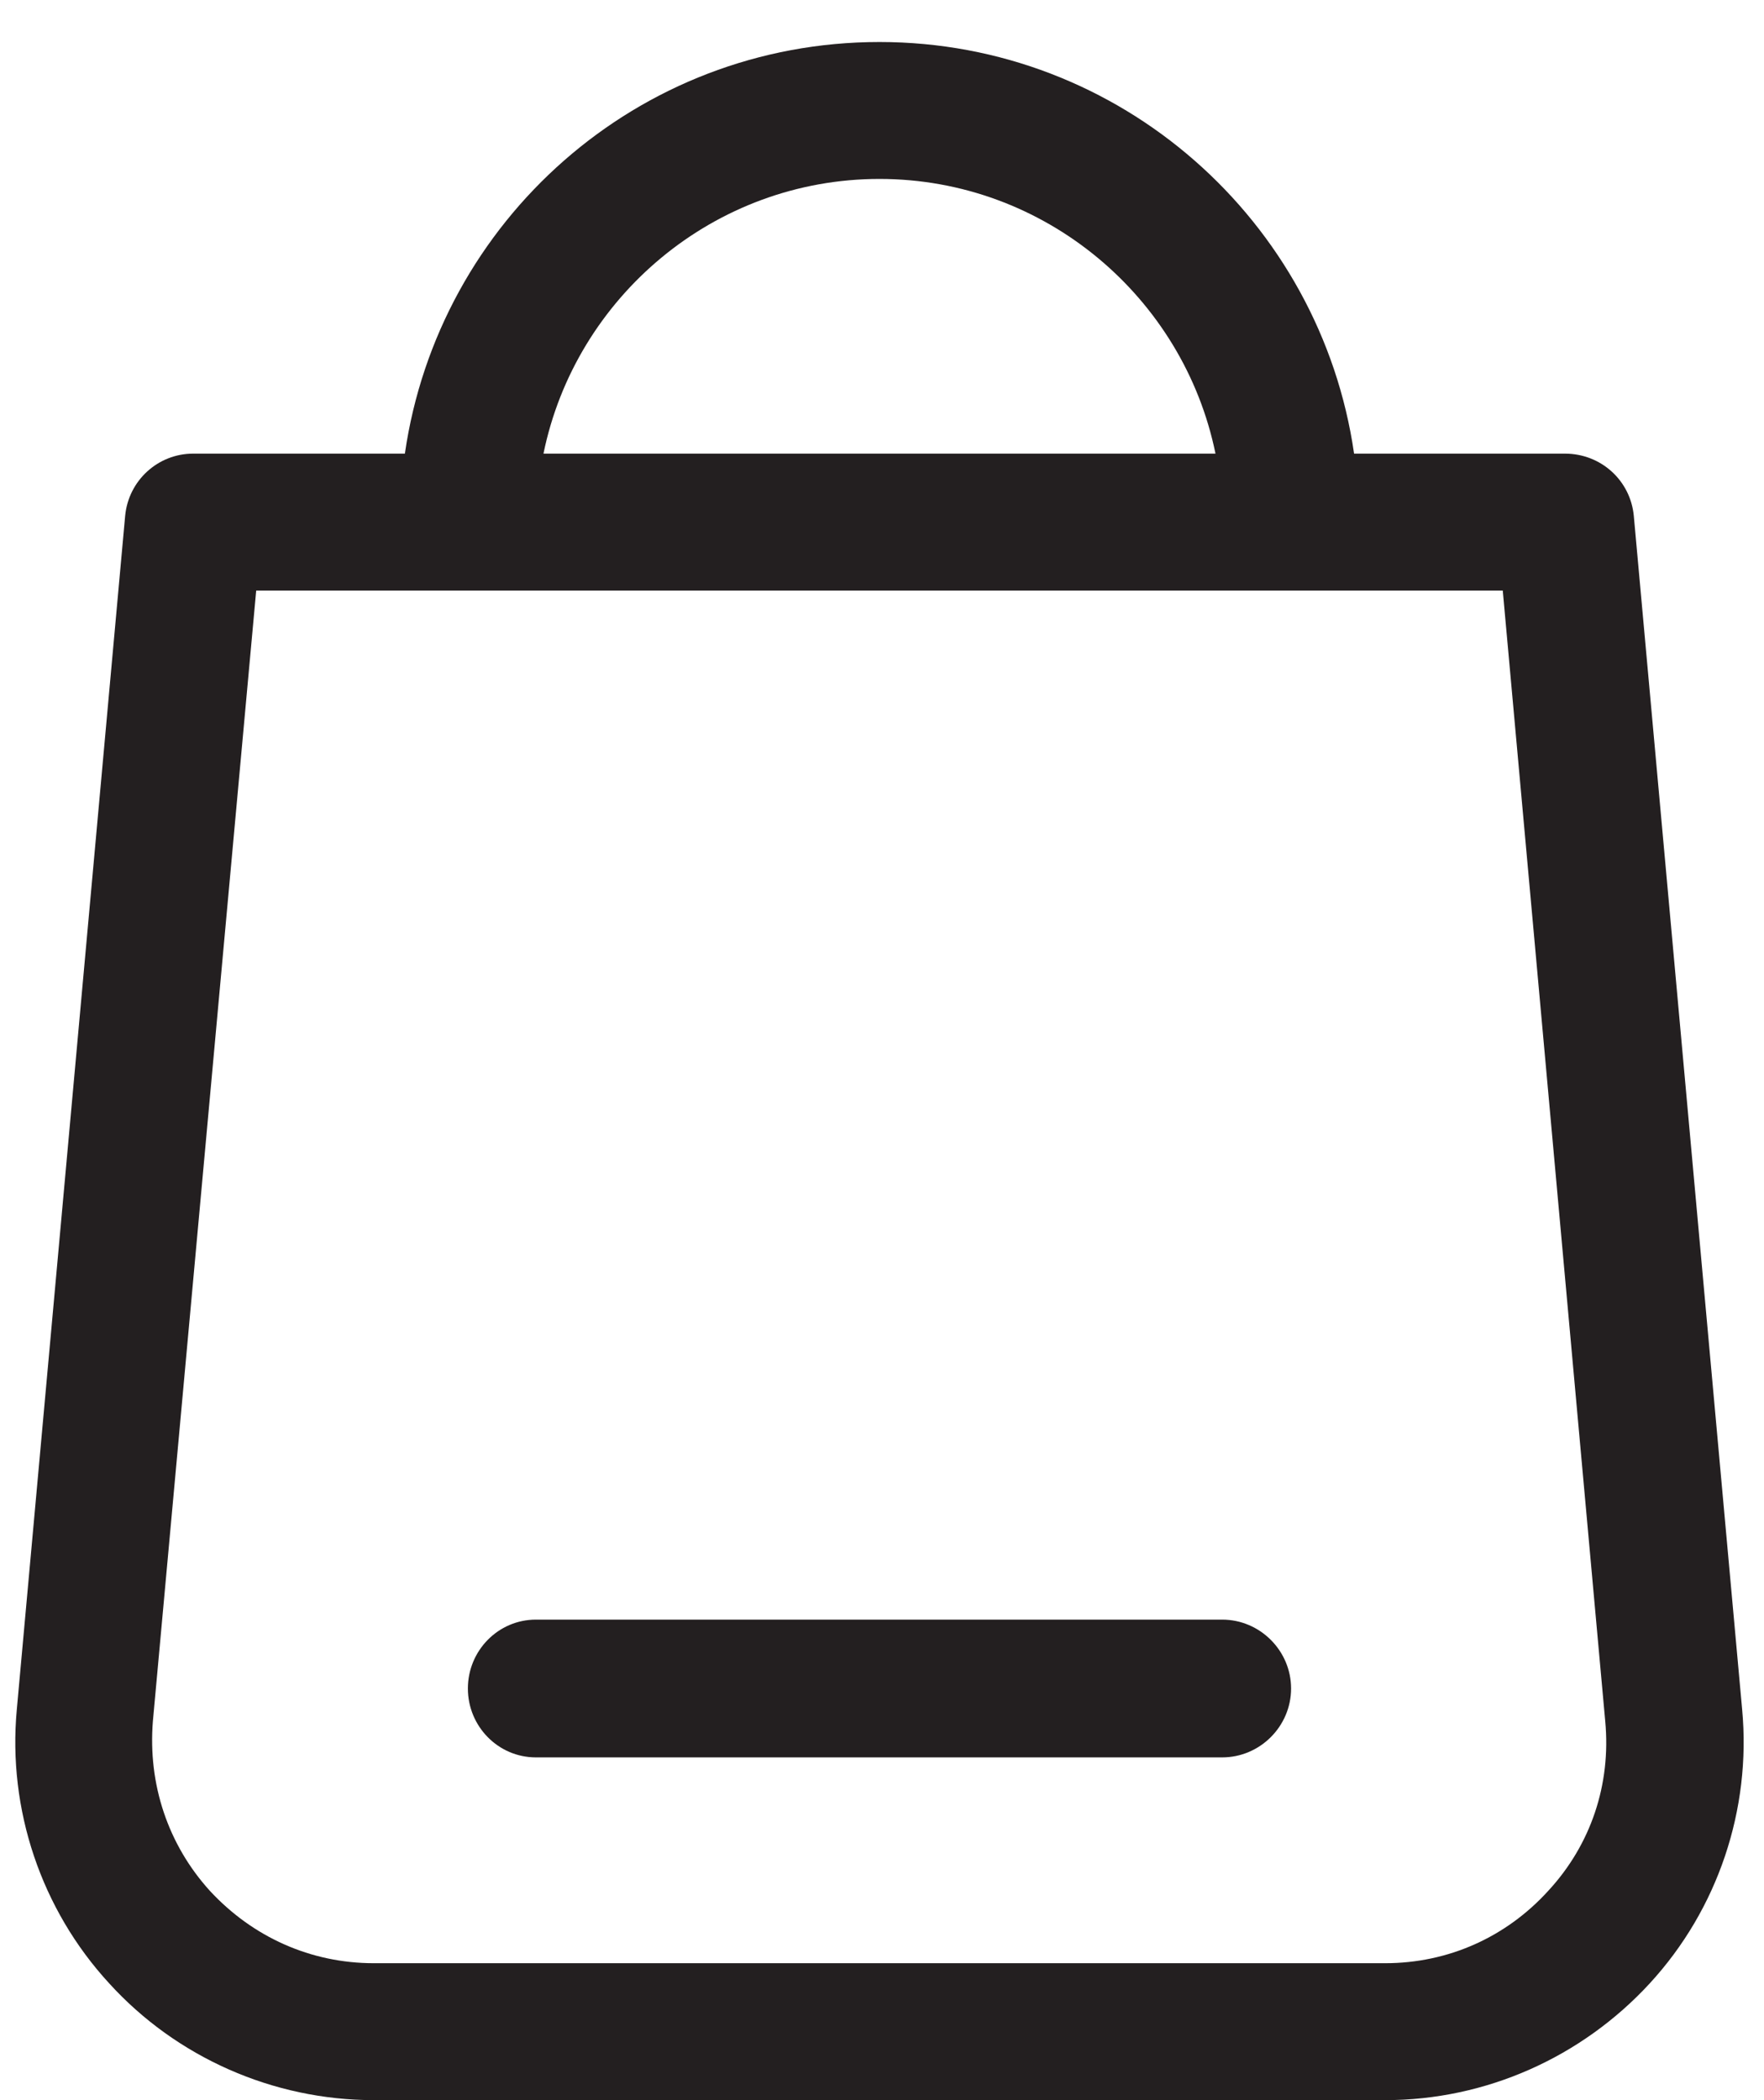 <svg version="1.2" xmlns="http://www.w3.org/2000/svg" viewBox="0 0 21 25" width="21" height="25">
	<style>
		tspan { white-space:pre } 
		.s0 { fill: #231f20 } 
	</style>
	<g id="Layer 1">
		<g id="&lt;Group&gt;">
			<path id="&lt;Compound Path&gt;" fill-rule="evenodd" class="s0" d="m19.64 23.61c-0.81 0.88-1.95 1.39-3.15 1.39h-12.04c-1.2 0-2.35-0.51-3.15-1.39-0.81-0.88-1.21-2.07-1.1-3.26l1.29-14.21c0.04-0.42 0.39-0.74 0.81-0.74h2.52c0.4-2.77 2.77-4.9 5.65-4.9 2.87 0 5.25 2.13 5.65 4.9h2.51c0.43 0 0.78 0.32 0.82 0.74l1.29 14.21c0.11 1.19-0.29 2.38-1.1 3.26zm-13.17-18.21h8c-0.38-1.86-2.03-3.27-4-3.27-1.97 0-3.62 1.41-4 3.27zm12.64 15.09l-1.22-13.46h-14.84l-1.23 13.46c-0.06 0.75 0.18 1.47 0.68 2.02 0.51 0.55 1.2 0.86 1.95 0.86h12.04c0.75 0 1.44-0.31 1.94-0.86 0.51-0.55 0.75-1.27 0.68-2.02z"/>
			<path id="&lt;Path&gt;" class="s0" d="m14.55 19.28h-8.17c-0.45 0-0.81 0.37-0.81 0.82 0 0.45 0.36 0.82 0.81 0.82h8.17c0.45 0 0.82-0.37 0.82-0.82 0-0.45-0.37-0.82-0.82-0.82z"/>
		</g>
	</g>
</svg>